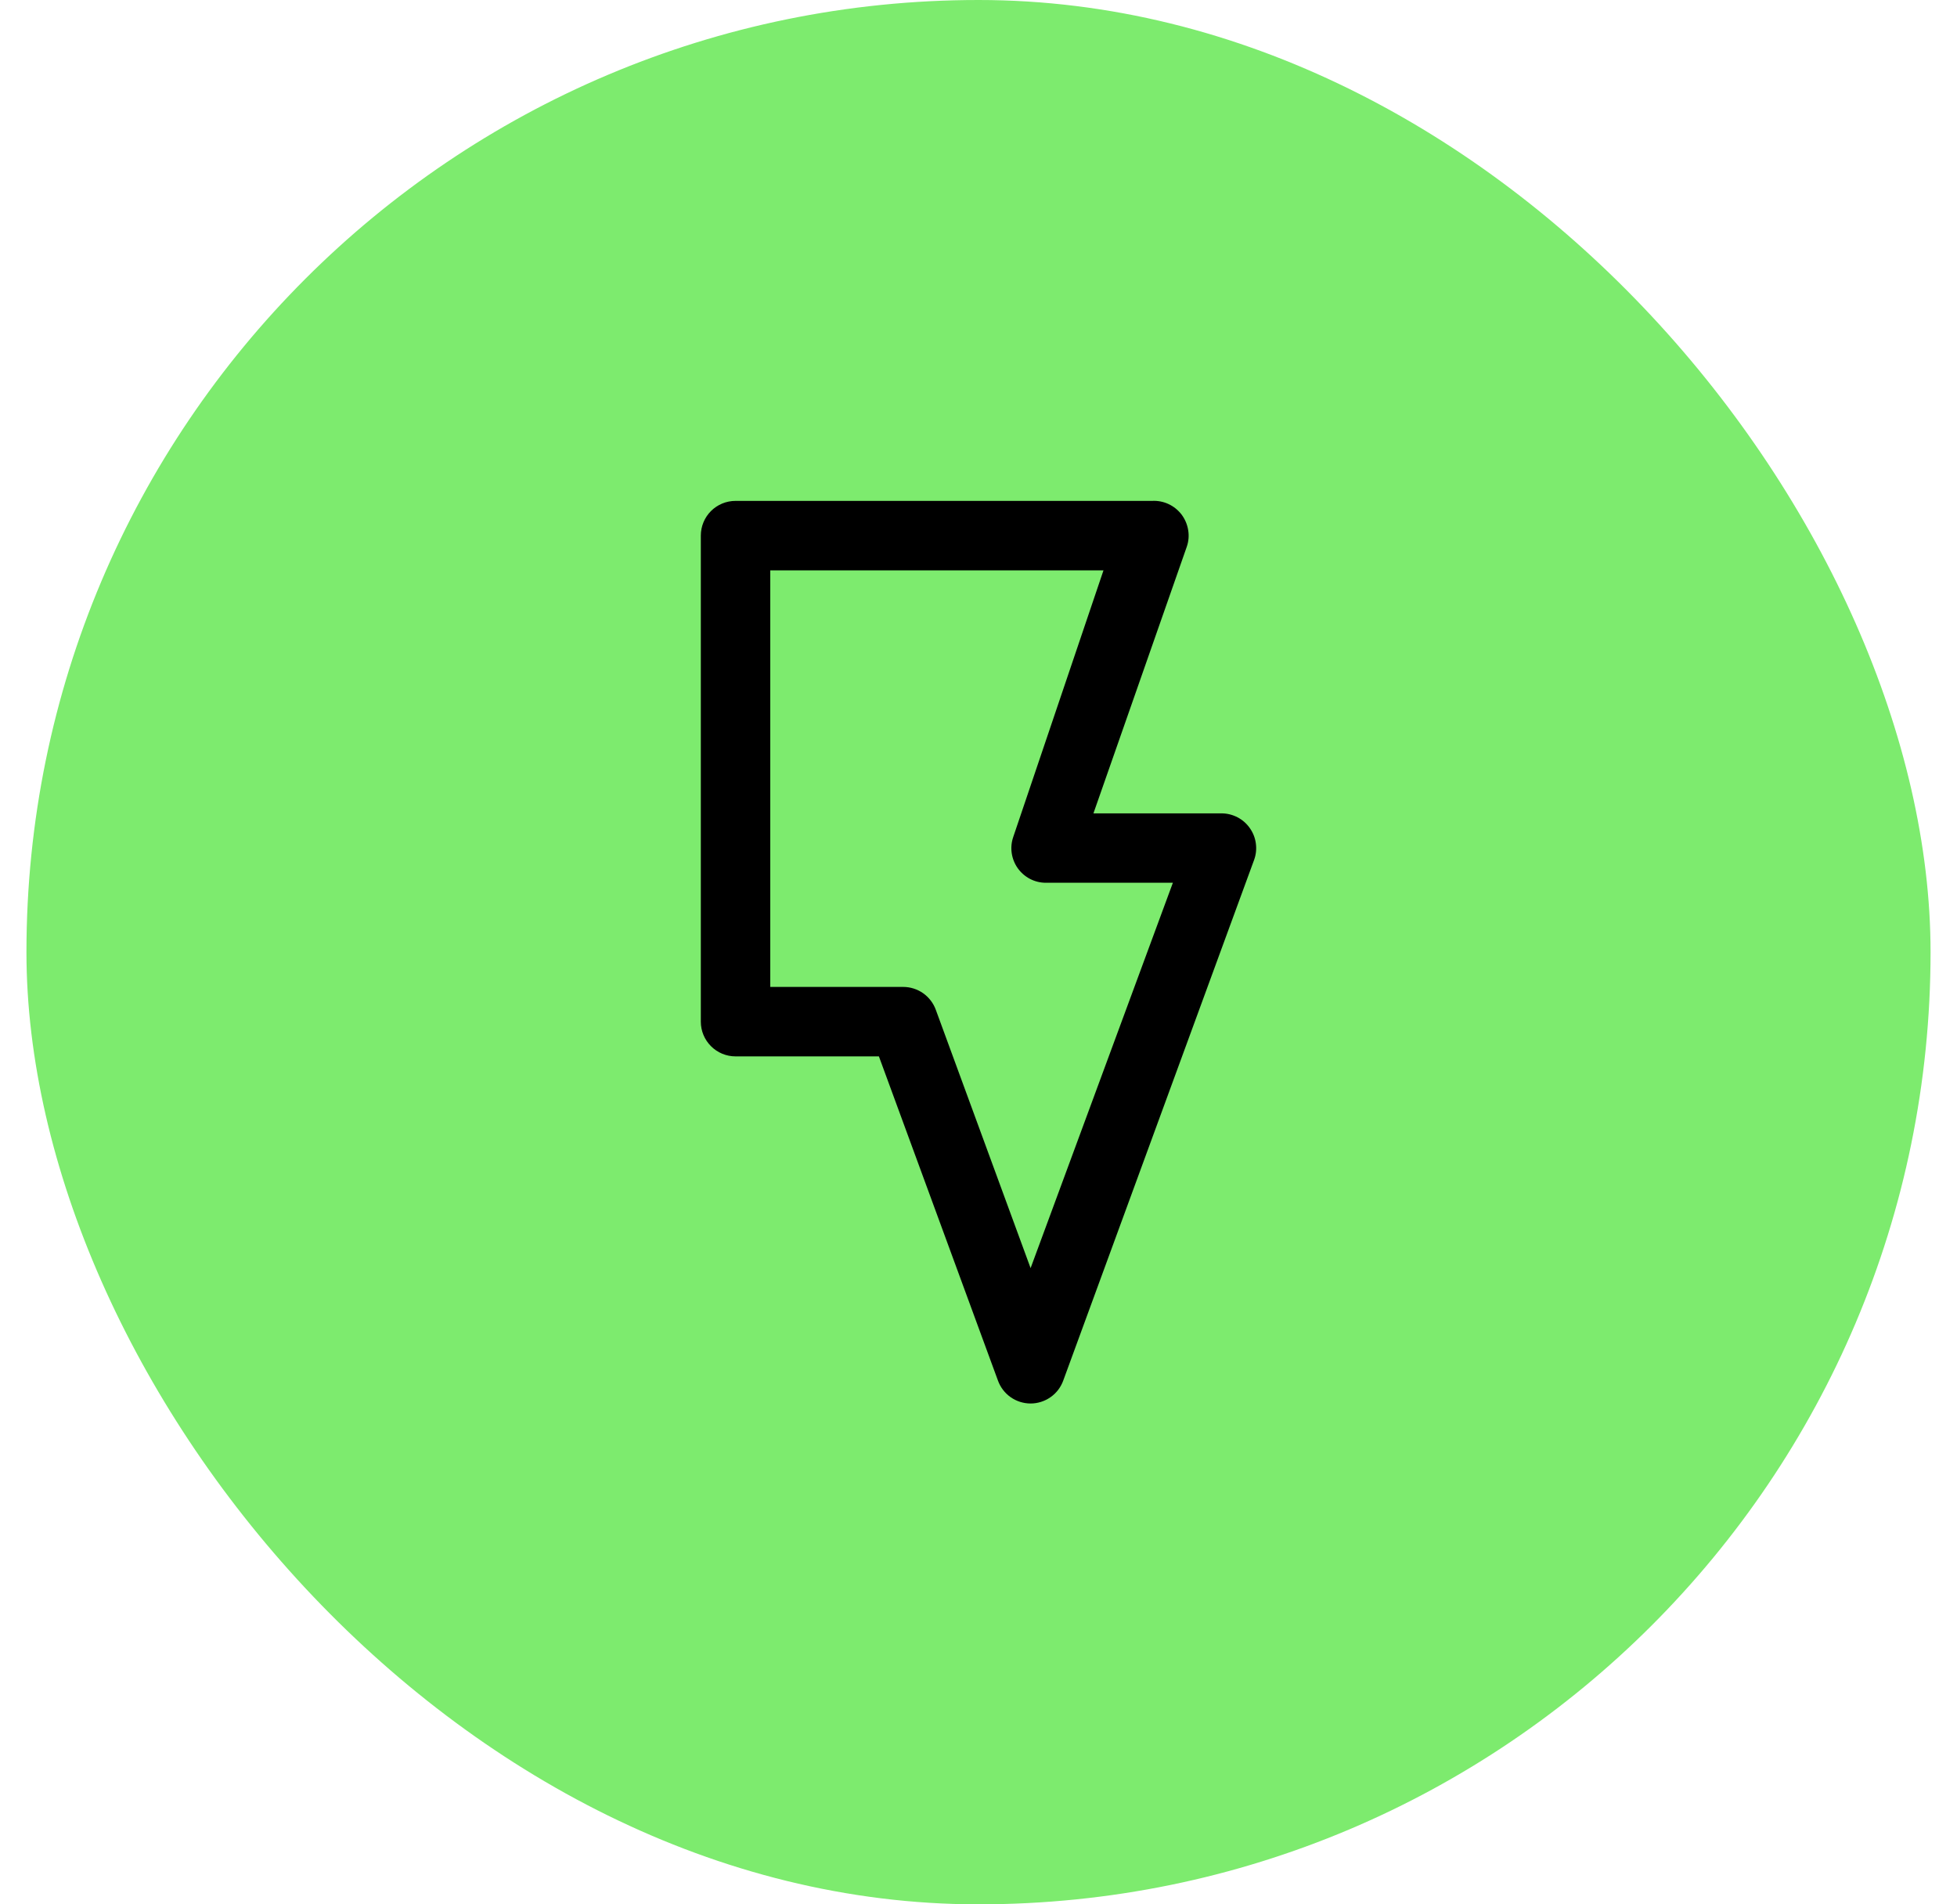 <svg width="37" height="36" viewBox="0 0 37 36" fill="none" xmlns="http://www.w3.org/2000/svg">
<rect x="0.5" width="36" height="36" rx="18" fill="#7DEB6E"/>
<path d="M23.632 15.658C23.572 15.571 23.492 15.5 23.398 15.451C23.304 15.402 23.2 15.376 23.094 15.376H20.673L22.438 10.335C22.473 10.234 22.482 10.126 22.464 10.02C22.447 9.914 22.404 9.814 22.34 9.728C22.275 9.643 22.19 9.574 22.093 9.529C21.996 9.484 21.889 9.463 21.782 9.469H13.906C13.732 9.469 13.565 9.538 13.442 9.661C13.319 9.784 13.25 9.951 13.25 10.126V19.314C13.25 19.488 13.319 19.654 13.442 19.777C13.565 19.901 13.732 19.97 13.906 19.97H16.617L18.868 26.099C18.914 26.226 18.998 26.336 19.108 26.413C19.218 26.49 19.35 26.532 19.485 26.532C19.619 26.532 19.751 26.49 19.861 26.413C19.972 26.336 20.056 26.226 20.102 26.099L23.711 16.255C23.747 16.157 23.758 16.051 23.744 15.947C23.731 15.843 23.692 15.744 23.632 15.658ZM19.485 23.973L17.693 19.09C17.647 18.963 17.563 18.854 17.453 18.776C17.343 18.699 17.211 18.657 17.076 18.657H14.563V10.782H20.863L19.157 15.822C19.123 15.92 19.113 16.025 19.128 16.128C19.143 16.23 19.182 16.328 19.242 16.413C19.302 16.497 19.382 16.567 19.474 16.615C19.567 16.663 19.669 16.688 19.773 16.688H22.175L19.485 23.973Z" fill="black"/>
</svg>
